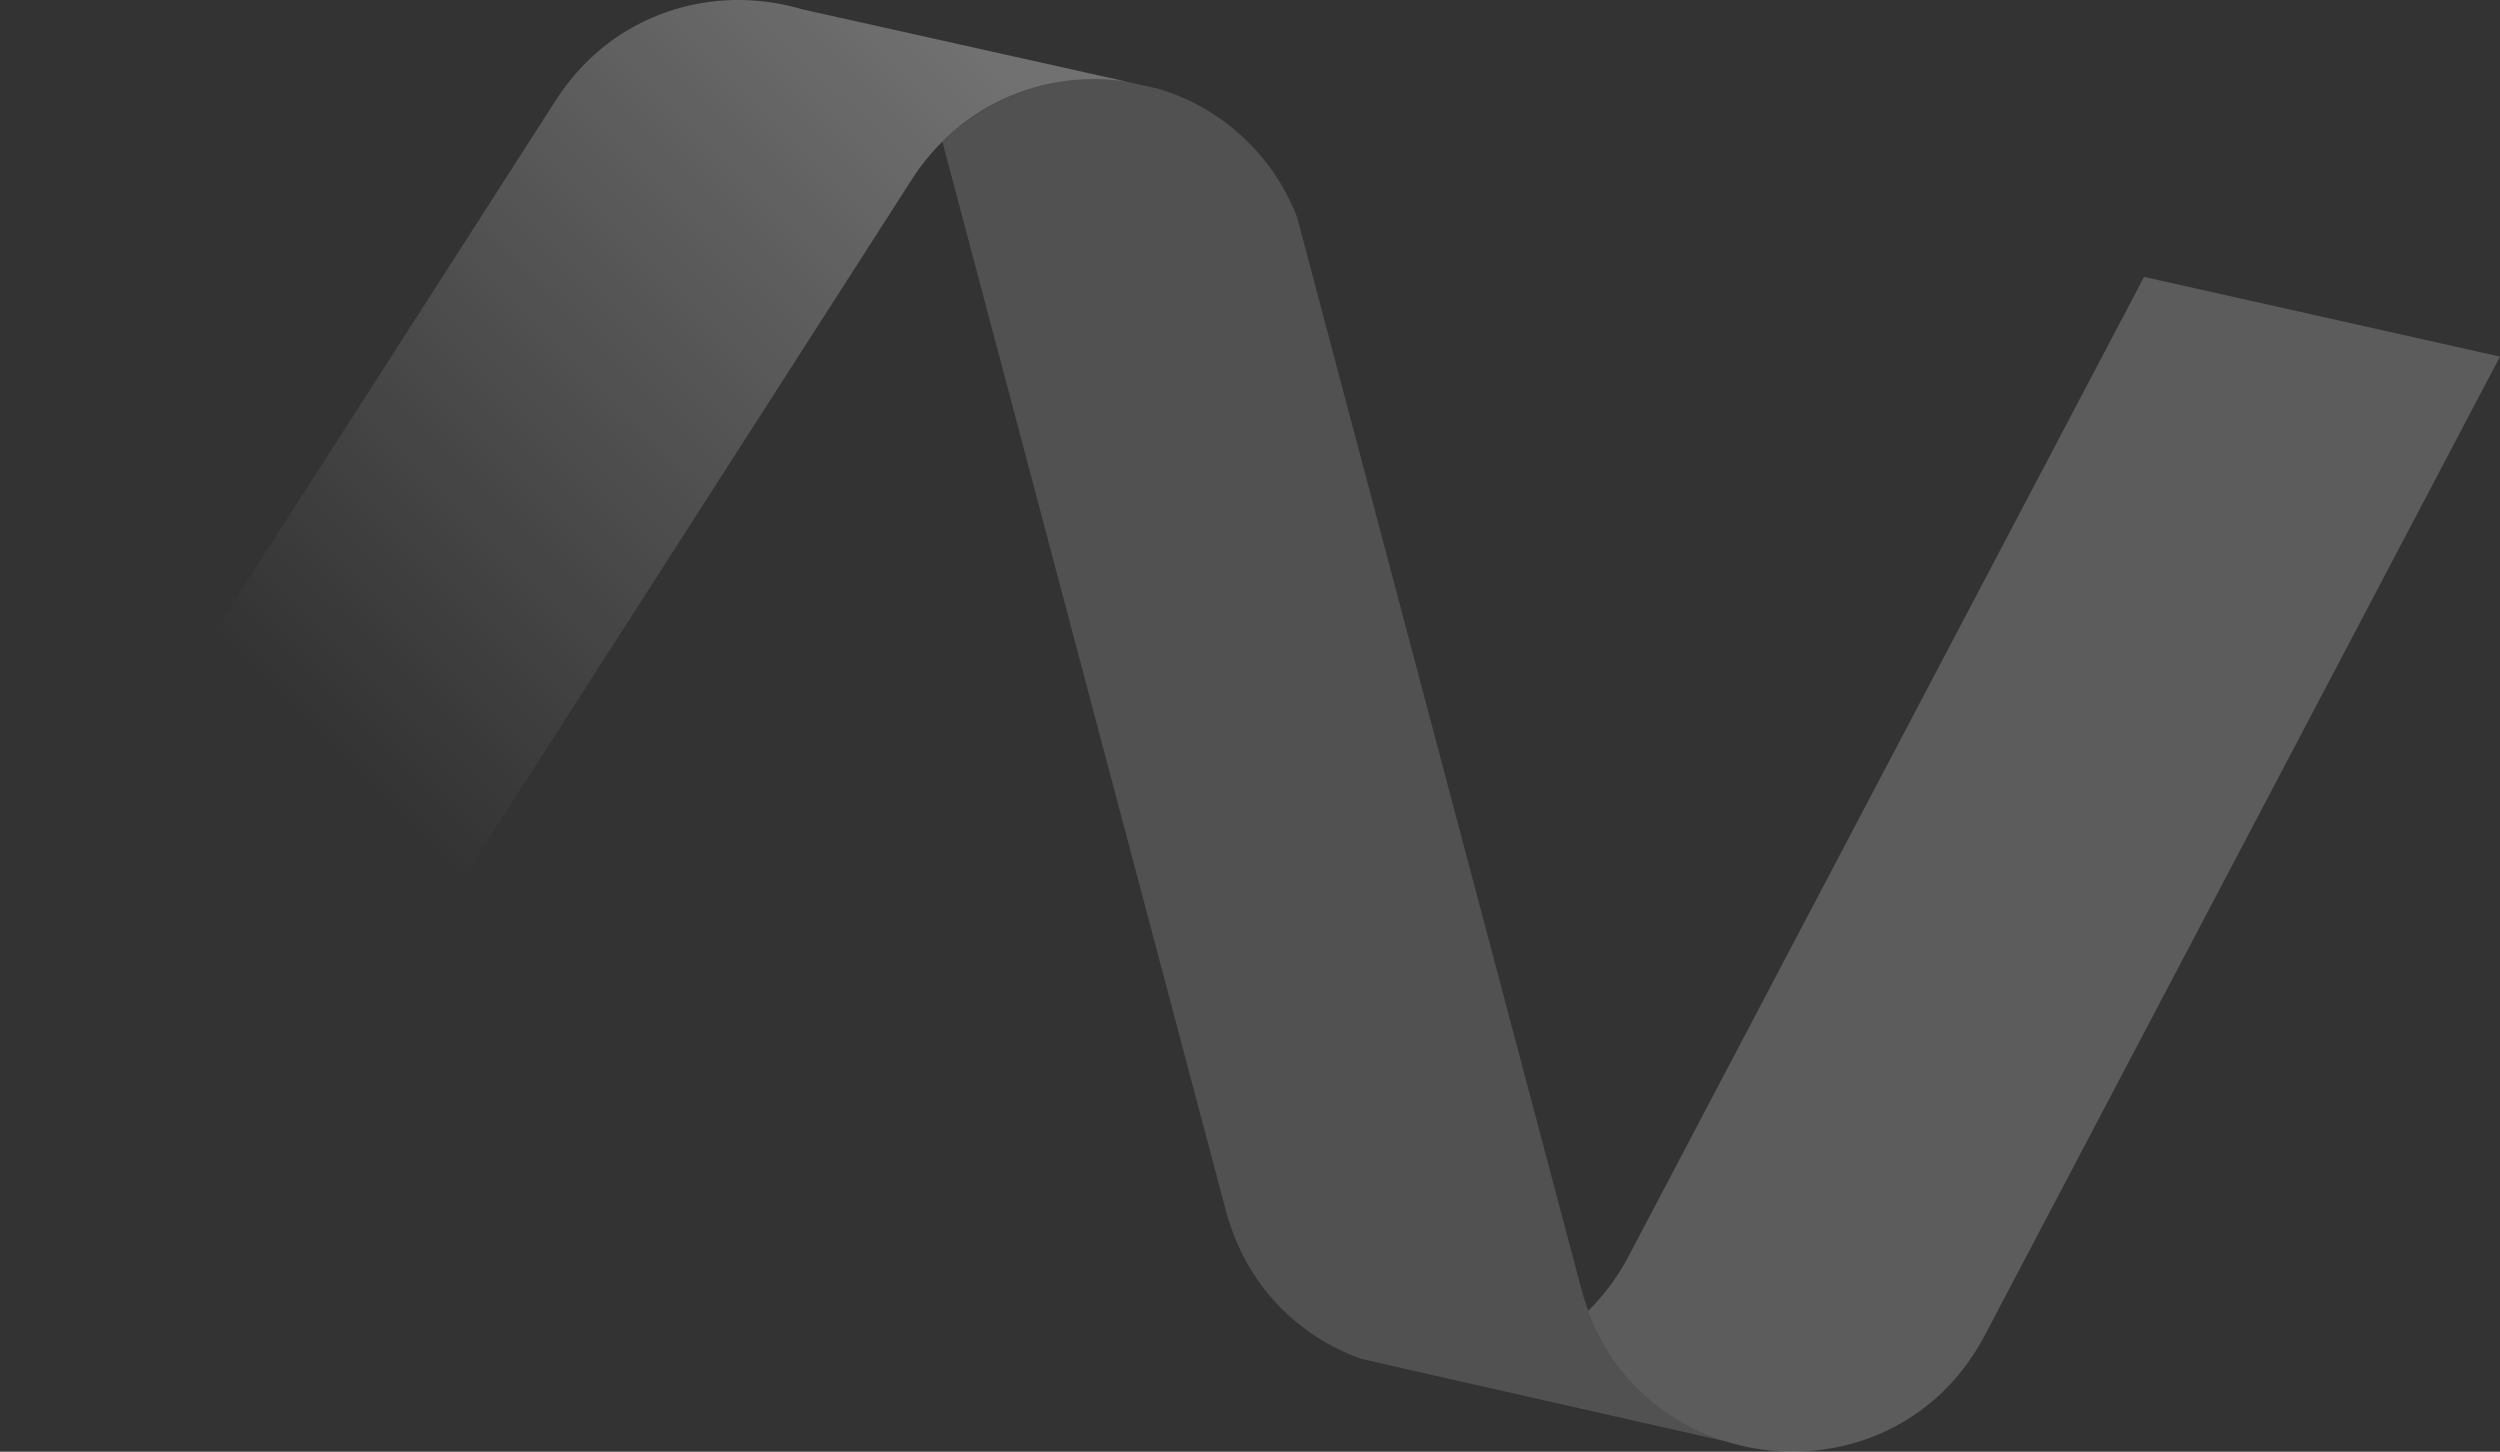 <?xml version="1.0" encoding="utf-8"?>
<!-- Generator: Adobe Illustrator 25.3.1, SVG Export Plug-In . SVG Version: 6.00 Build 0)  -->
<svg version="1.1" id="Calque_1" xmlns="http://www.w3.org/2000/svg" xmlns:xlink="http://www.w3.org/1999/xlink" x="0px" y="0px"
	 viewBox="0 0 1904.1 1105.7" style="enable-background:new 0 0 1904.1 1105.7;" xml:space="preserve">
<rect x="0" y="0" width="1904.1" height="1105.7" fill="#333333" stroke="none"/>
<style type="text/css">
	.st0{fill:url(#SVGID_1_);fill-opacity:0.3;}
	.st1{fill:#FFFFFF;fill-opacity:0.15;}
	.st2{fill:#FFFFFF;fill-opacity:0.2;}
</style>
<g>
	<g>
		
			<linearGradient id="SVGID_1_" gradientUnits="userSpaceOnUse" x1="737.605" y1="585.331" x2="230.913" y2="74.281" gradientTransform="matrix(1 0 0 -1 0 625.201)">
			<stop  offset="0" style="stop-color:#FFFFFF"/>
			<stop  offset="1" style="stop-color:#FFFFFF;stop-opacity:0"/>
		</linearGradient>
		<path class="st0" d="M859.1,62.4c-25.5-4.1-51.6-2.2-76.2,5.7c-24.6,7.9-46.9,21.5-65.2,39.8c-8.7,8.6-16.5,18.2-23.1,28.6
			L271.1,796.4L0,735.8L423.5,76.1C466.8,8.7,544.6-12.8,611,7.1L859.1,62.4z"/>
		<path class="st1" d="M1314.7,1097.9l-237.3-53.7l-40.7-9.3c-47.6-17-87.9-55.5-103.2-113.5L717.8,108
			c18.3-18.2,40.7-31.8,65.2-39.8c24.6-7.9,50.7-9.9,76.2-5.7l22,4.9l1,0.2c23.9,7.1,45.9,19.6,64.2,36.6
			c18.3,16.9,32.5,37.9,41.5,61.2L1204.5,982c1.5,5.7,3.3,11.2,5.2,16.5c8.6,23.6,22.6,44.8,40.8,62.1
			C1268.7,1077.8,1290.7,1090.6,1314.7,1097.9z"/>
		<path class="st2" d="M1904.1,271.6L1511.7,1017c-40.9,77.8-125.3,102.8-196.2,81.2l-0.8-0.3c-24-7.3-46.1-20.1-64.3-37.3
			s-32.2-38.6-40.8-62.2c12.5-12.3,22.9-26.5,31-42L1633,210.9L1904.1,271.6z"/>
	</g>
</g>
</svg>
